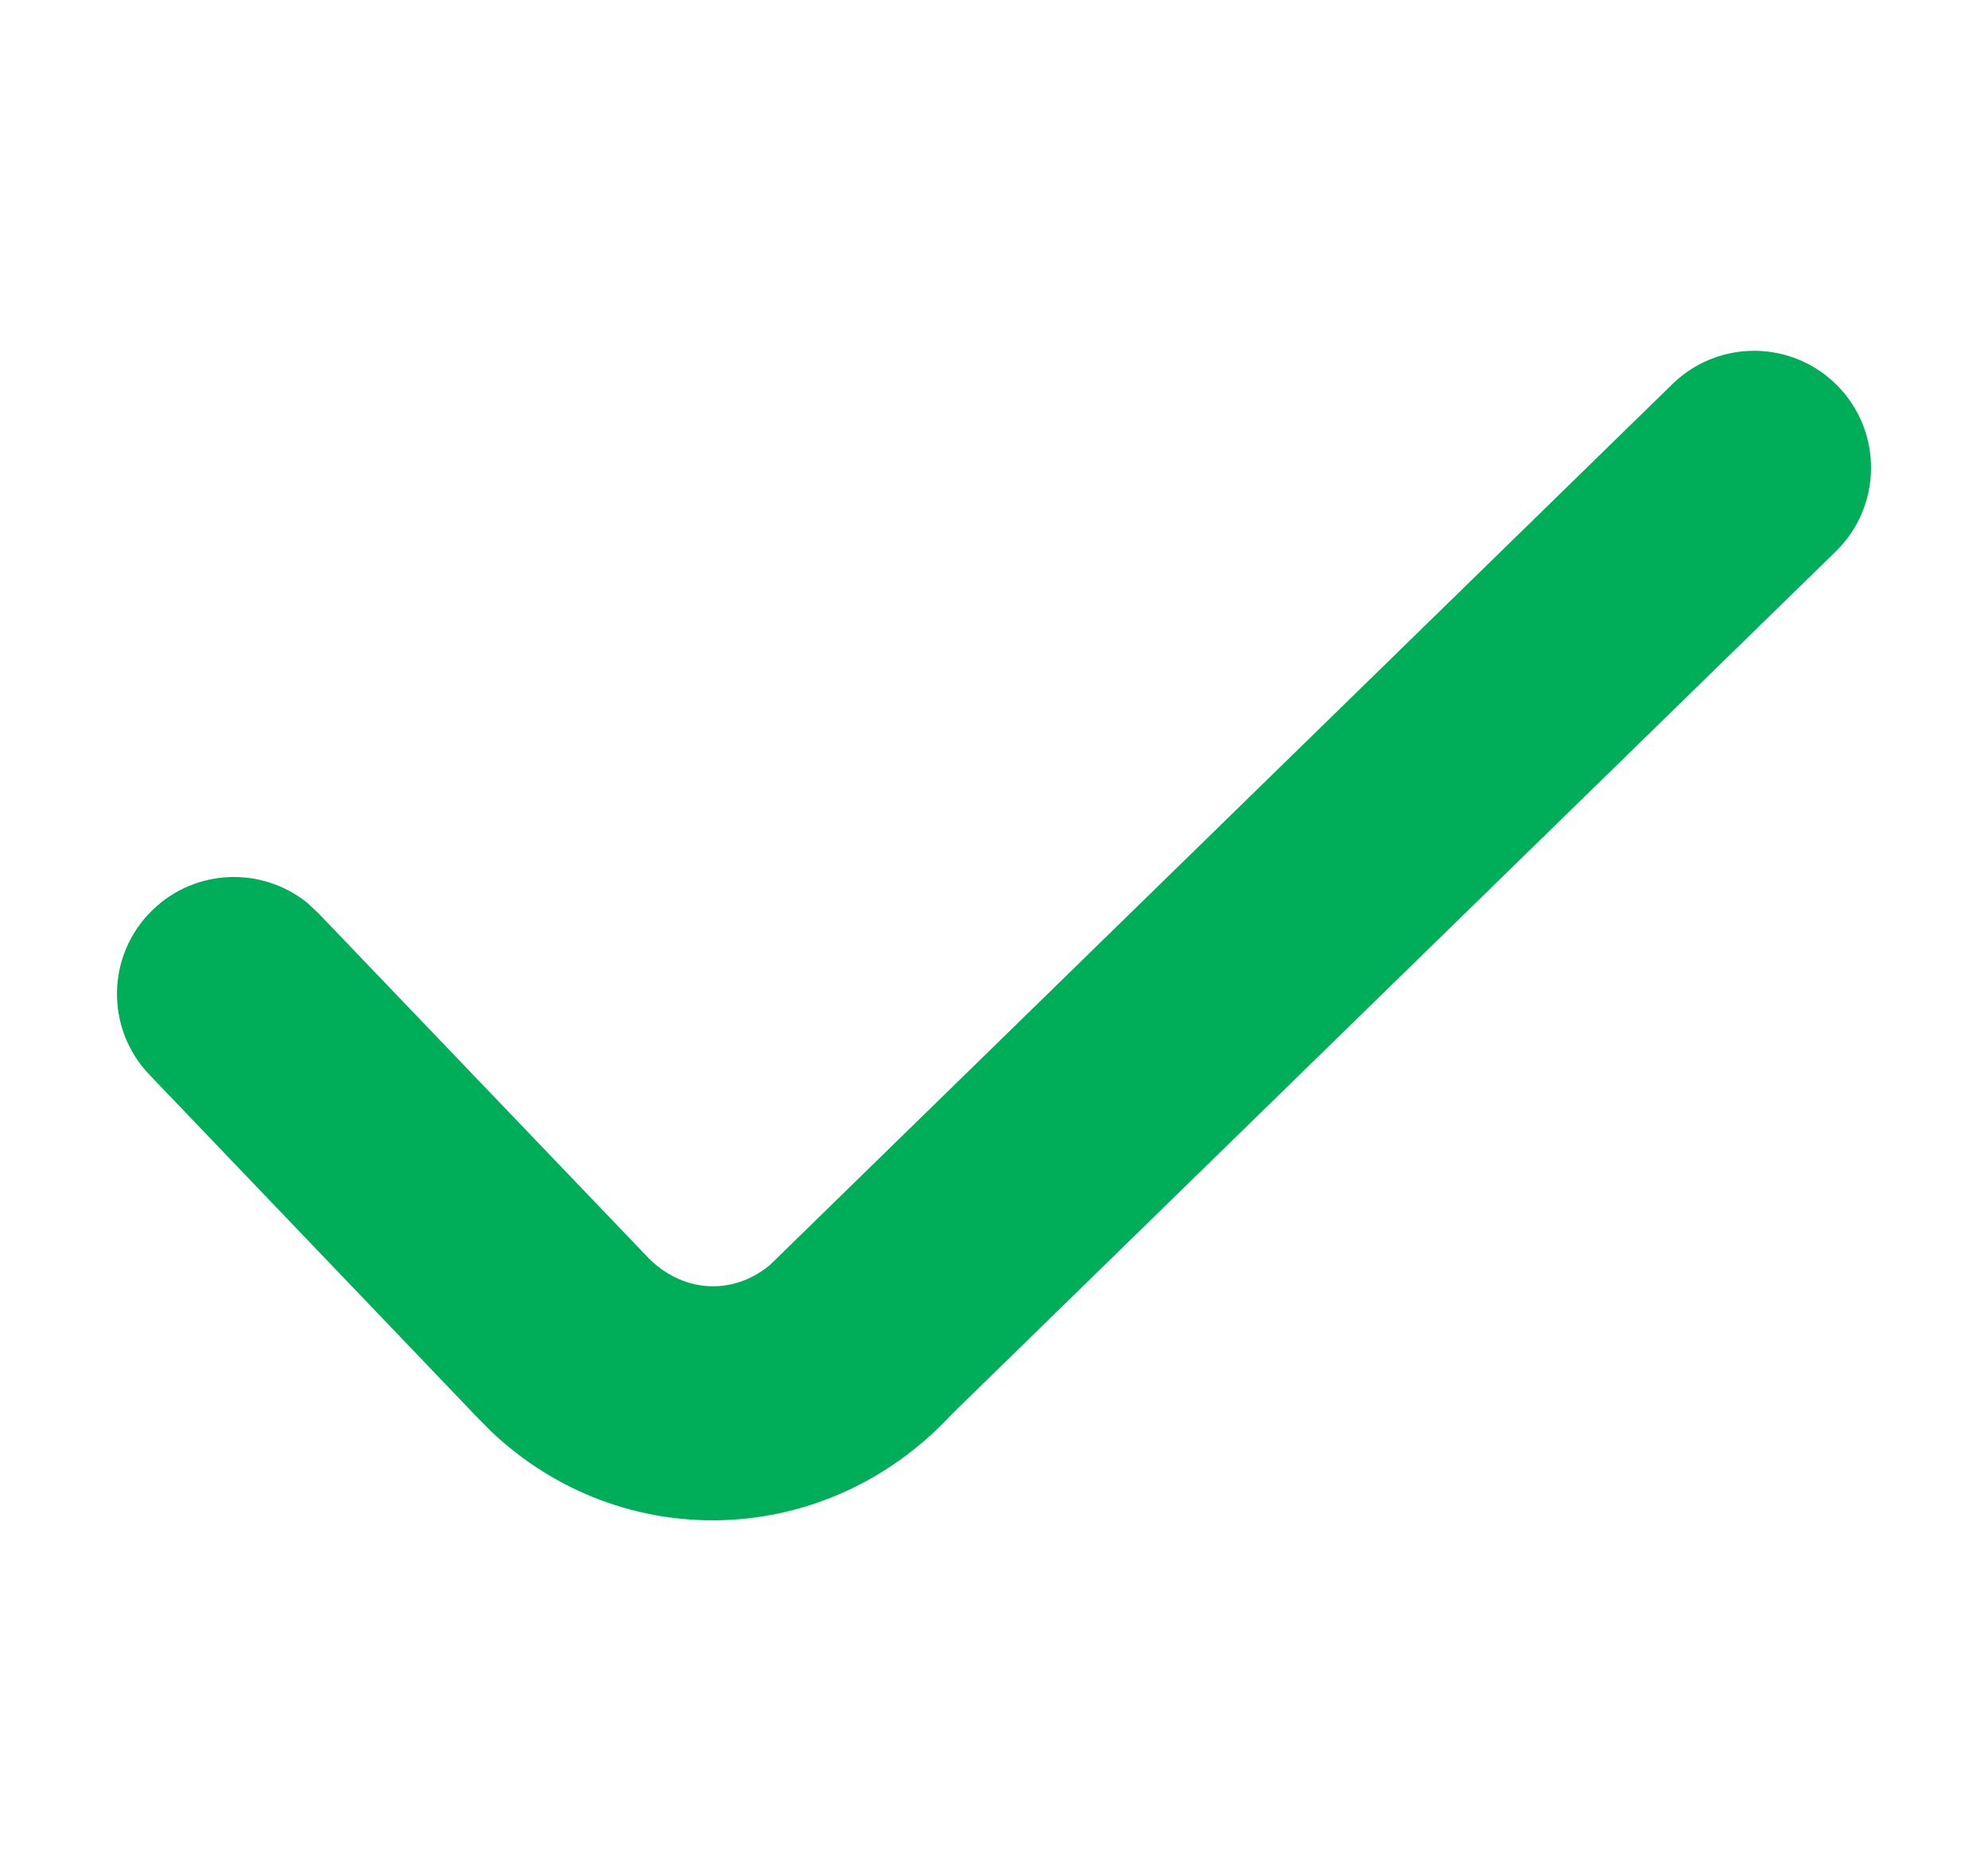 <svg width="17" height="16" viewBox="0 0 17 16" fill="none" xmlns="http://www.w3.org/2000/svg">
<path fill-rule="evenodd" clip-rule="evenodd" d="M15.716 3.302C16.101 3.697 16.094 4.33 15.698 4.716L8.139 12.094C7.064 13.256 5.315 13.3 4.198 12.239L4.067 12.106L1.278 9.191C0.896 8.792 0.91 8.159 1.309 7.778C1.677 7.425 2.245 7.41 2.63 7.723L2.722 7.809L5.523 10.735C5.823 11.059 6.264 11.086 6.586 10.816L14.302 3.284C14.697 2.899 15.33 2.906 15.716 3.302Z" fill="#00AD59"/>
</svg>
